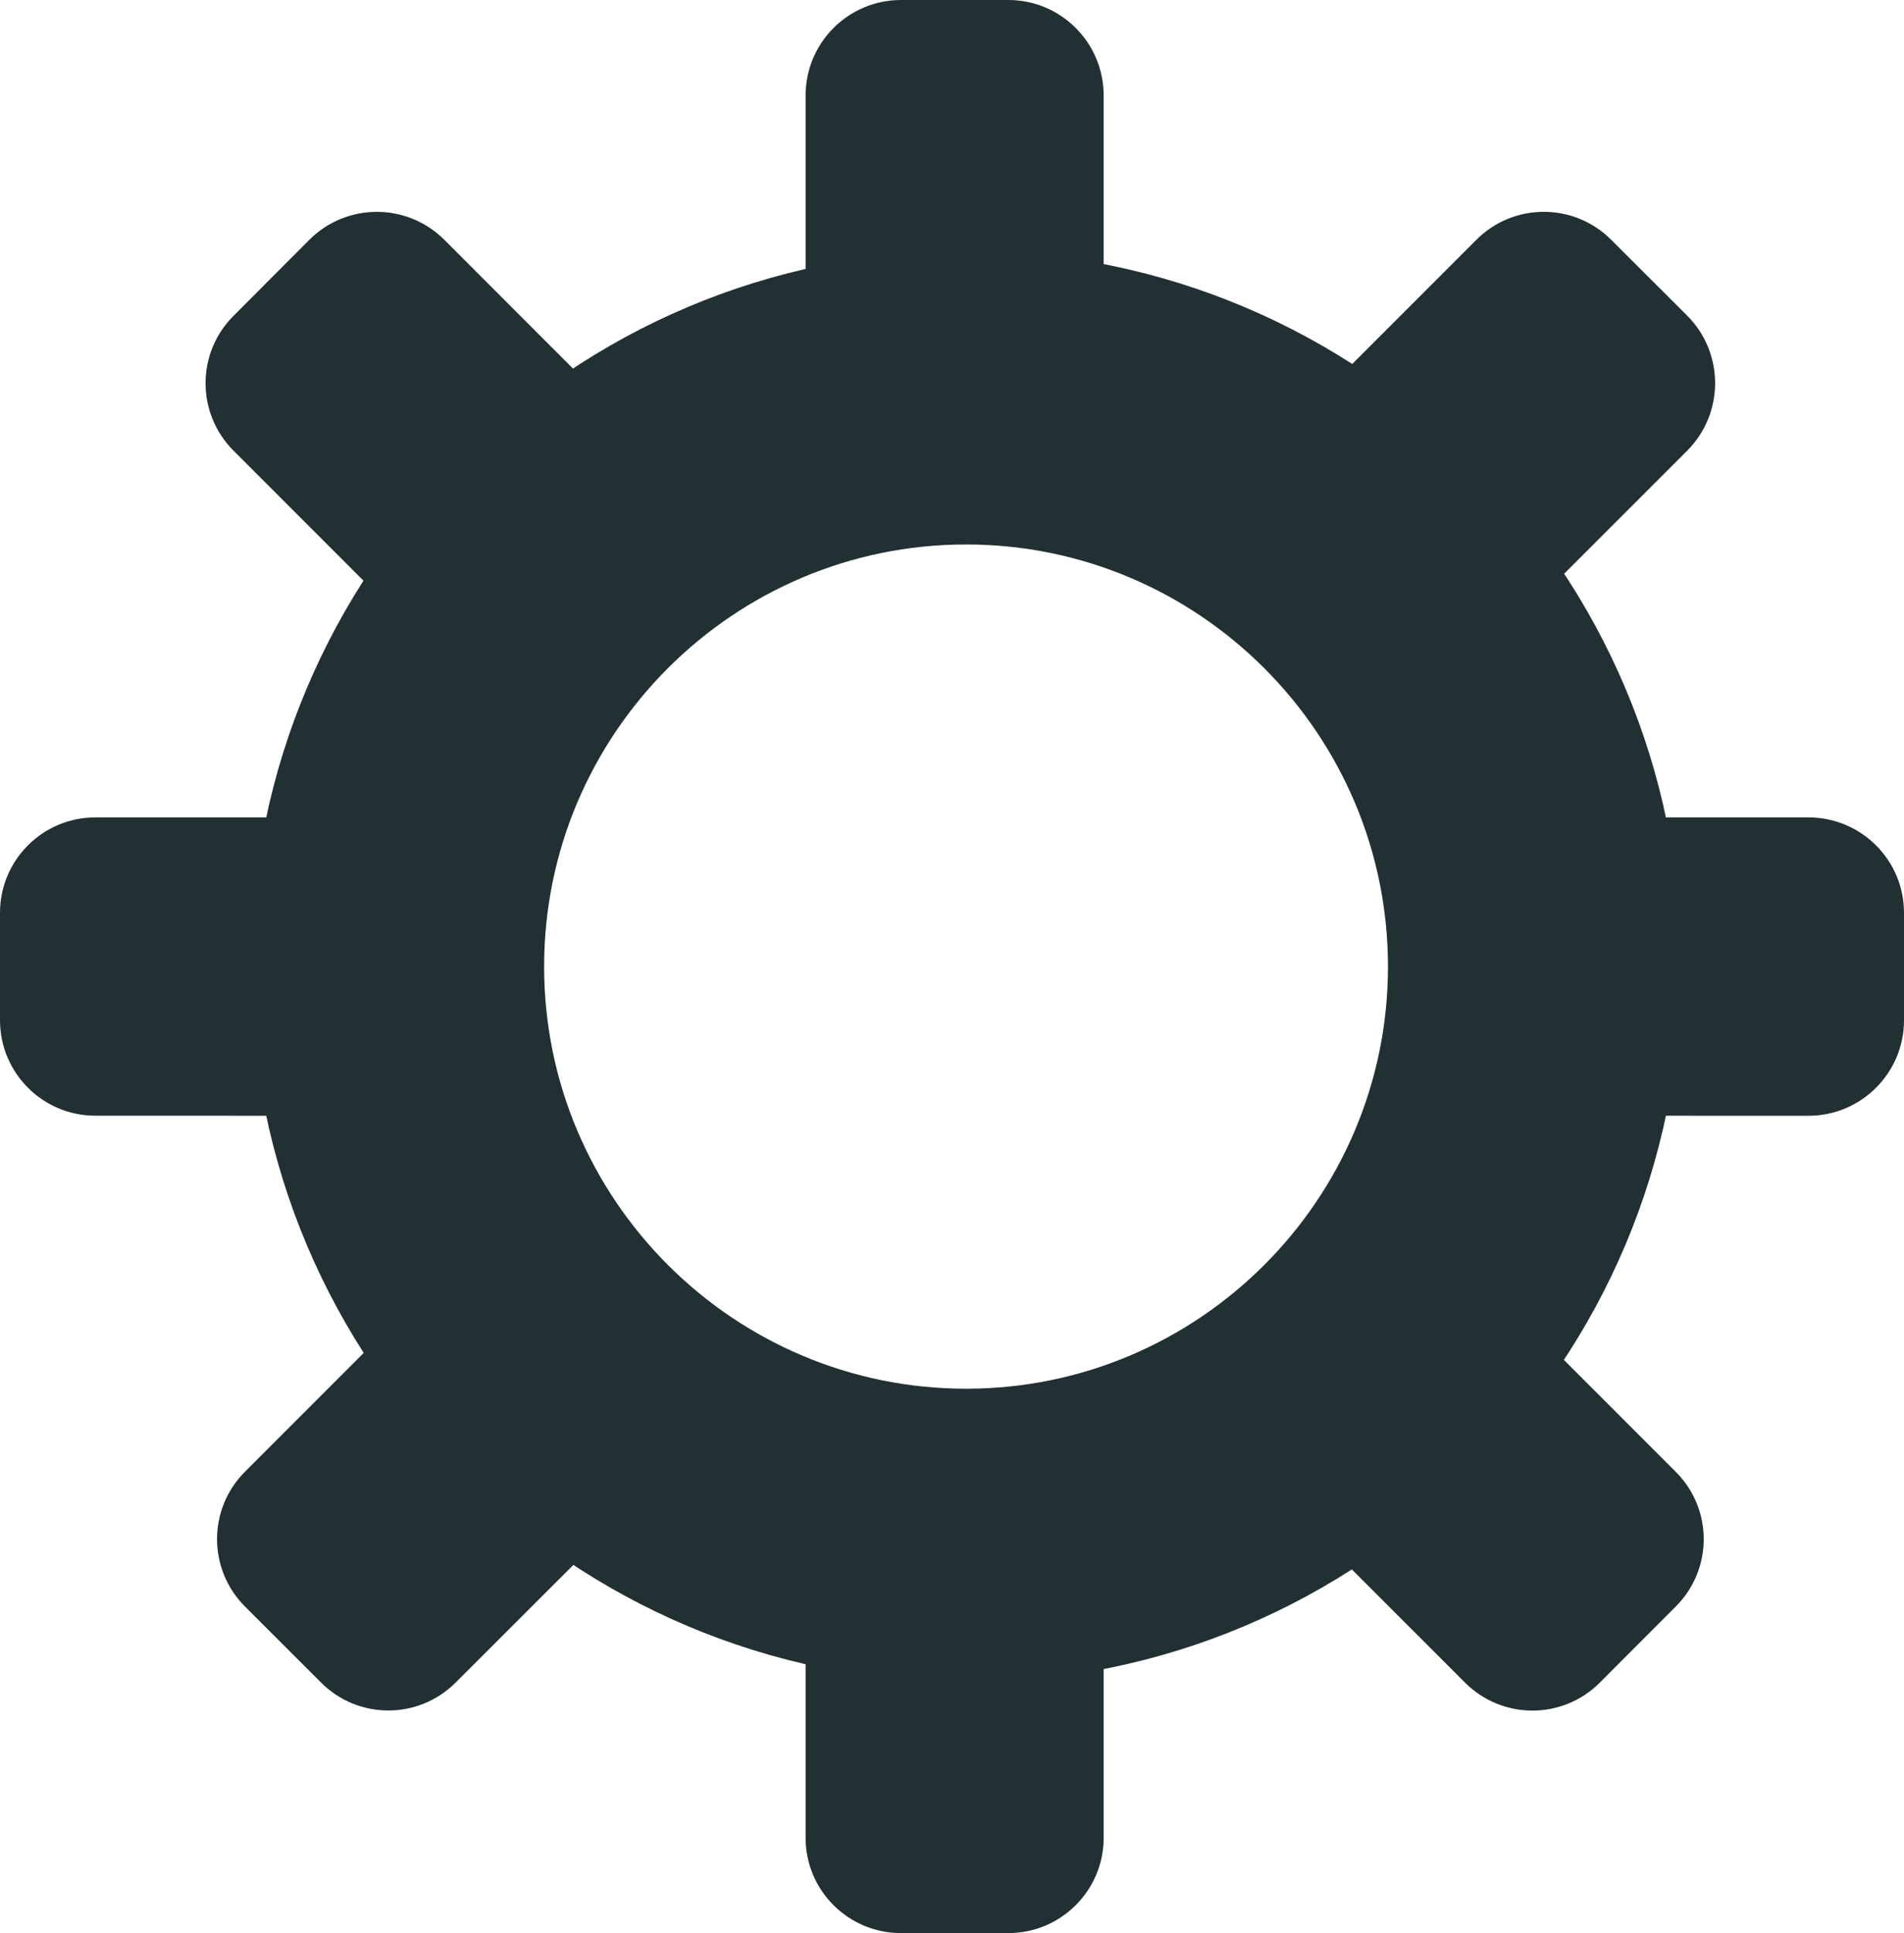 <?xml version="1.0" encoding="utf-8" standalone="no"?><!-- Generator: Adobe Illustrator 16.0.0, SVG Export Plug-In . SVG Version: 6.00 Build 0)  --><svg xmlns="http://www.w3.org/2000/svg" xmlns:xlink="http://www.w3.org/1999/xlink" enable-background="new 0 0 350 355.197" fill="#000000" height="355.197px" id="Layer_1" version="1.1" viewBox="0 0 350 355.197" width="350px" x="0px" xml:space="preserve" y="0px">
<g id="change1">
	<path d="M177.591,100.044c42.774,0,77.552,34.788,77.552,77.562c0,42.76-34.777,77.565-77.552,77.565   c-42.767,0-77.568-34.806-77.568-77.565C100.022,134.832,134.824,100.044,177.591,100.044 M177.591,46.094   c-72.638,0-131.512,58.892-131.512,131.512c0,72.642,58.874,131.509,131.512,131.509c72.613,0,131.509-58.867,131.509-131.509   C309.1,104.985,250.219,46.094,177.591,46.094L177.591,46.094z" fill="#213033"/>
	<path d="M202.88,64.25c0,9.716-7.839,17.544-17.522,17.544h-19.731c-9.69,0-17.54-7.828-17.54-17.544V17.554   c0-9.69,7.842-17.554,17.54-17.554h19.731c9.677,0,17.522,7.863,17.522,17.554V64.25z" fill="#213033"/>
	<path d="M202.88,337.668c0,9.684-7.839,17.529-17.522,17.529h-19.731c-9.69,0-17.54-7.824-17.54-17.529v-46.7   c0-9.704,7.842-17.528,17.54-17.528h19.731c9.677,0,17.522,7.81,17.522,17.528V337.668z" fill="#213033"/>
	<path d="M114.708,77.106c6.852,6.848,6.837,17.941,0,24.782l-13.957,13.943c-6.838,6.858-17.935,6.858-24.801,0   L42.925,82.81c-6.848-6.866-6.848-17.941,0-24.771l13.943-13.979c6.858-6.844,17.944-6.844,24.807,0L114.708,77.106z" fill="#213033"/>
	<path d="M308.037,270.432c6.877,6.869,6.848,17.938,0,24.765l-13.954,13.976c-6.848,6.854-17.931,6.854-24.778,0   l-33.033-33.02c-6.848-6.876-6.848-17.967,0-24.807l13.954-13.947c6.848-6.848,17.916-6.848,24.778,0L308.037,270.432z" fill="#213033"/>
	<path d="M78.061,237.384c6.859-6.848,17.963-6.848,24.808,0l13.943,13.947c6.852,6.854,6.858,17.924,0,24.821   l-33.033,32.99c-6.858,6.869-17.941,6.869-24.786,0l-13.957-13.946c-6.837-6.841-6.859-17.924,0-24.779L78.061,237.384z" fill="#213033"/>
	<path d="M271.394,44.059c6.855-6.858,17.938-6.844,24.778,0l13.976,13.943c6.841,6.866,6.841,17.941,0,24.808   l-33.04,33.022c-6.855,6.858-17.945,6.858-24.793,0l-13.947-13.943c-6.854-6.841-6.869-17.935,0-24.808L271.394,44.059z" fill="#213033"/>
	<path d="M285.742,205.004c-9.69,0-17.528-7.867-17.528-17.55v-19.722c0-9.68,7.824-17.536,17.528-17.536h46.7   c9.697,0,17.558,7.85,17.558,17.536v19.743c0,9.661-7.853,17.543-17.558,17.543L285.742,205.004L285.742,205.004z" fill="#213033"/>
	<path d="M17.521,205.004C7.835,205.004,0,197.137,0,187.454v-19.722c0-9.68,7.835-17.536,17.521-17.536h46.722   c9.694,0,17.521,7.85,17.521,17.536v19.743c0,9.661-7.827,17.543-17.521,17.543L17.521,205.004L17.521,205.004z" fill="#213033"/>
</g>
</svg>